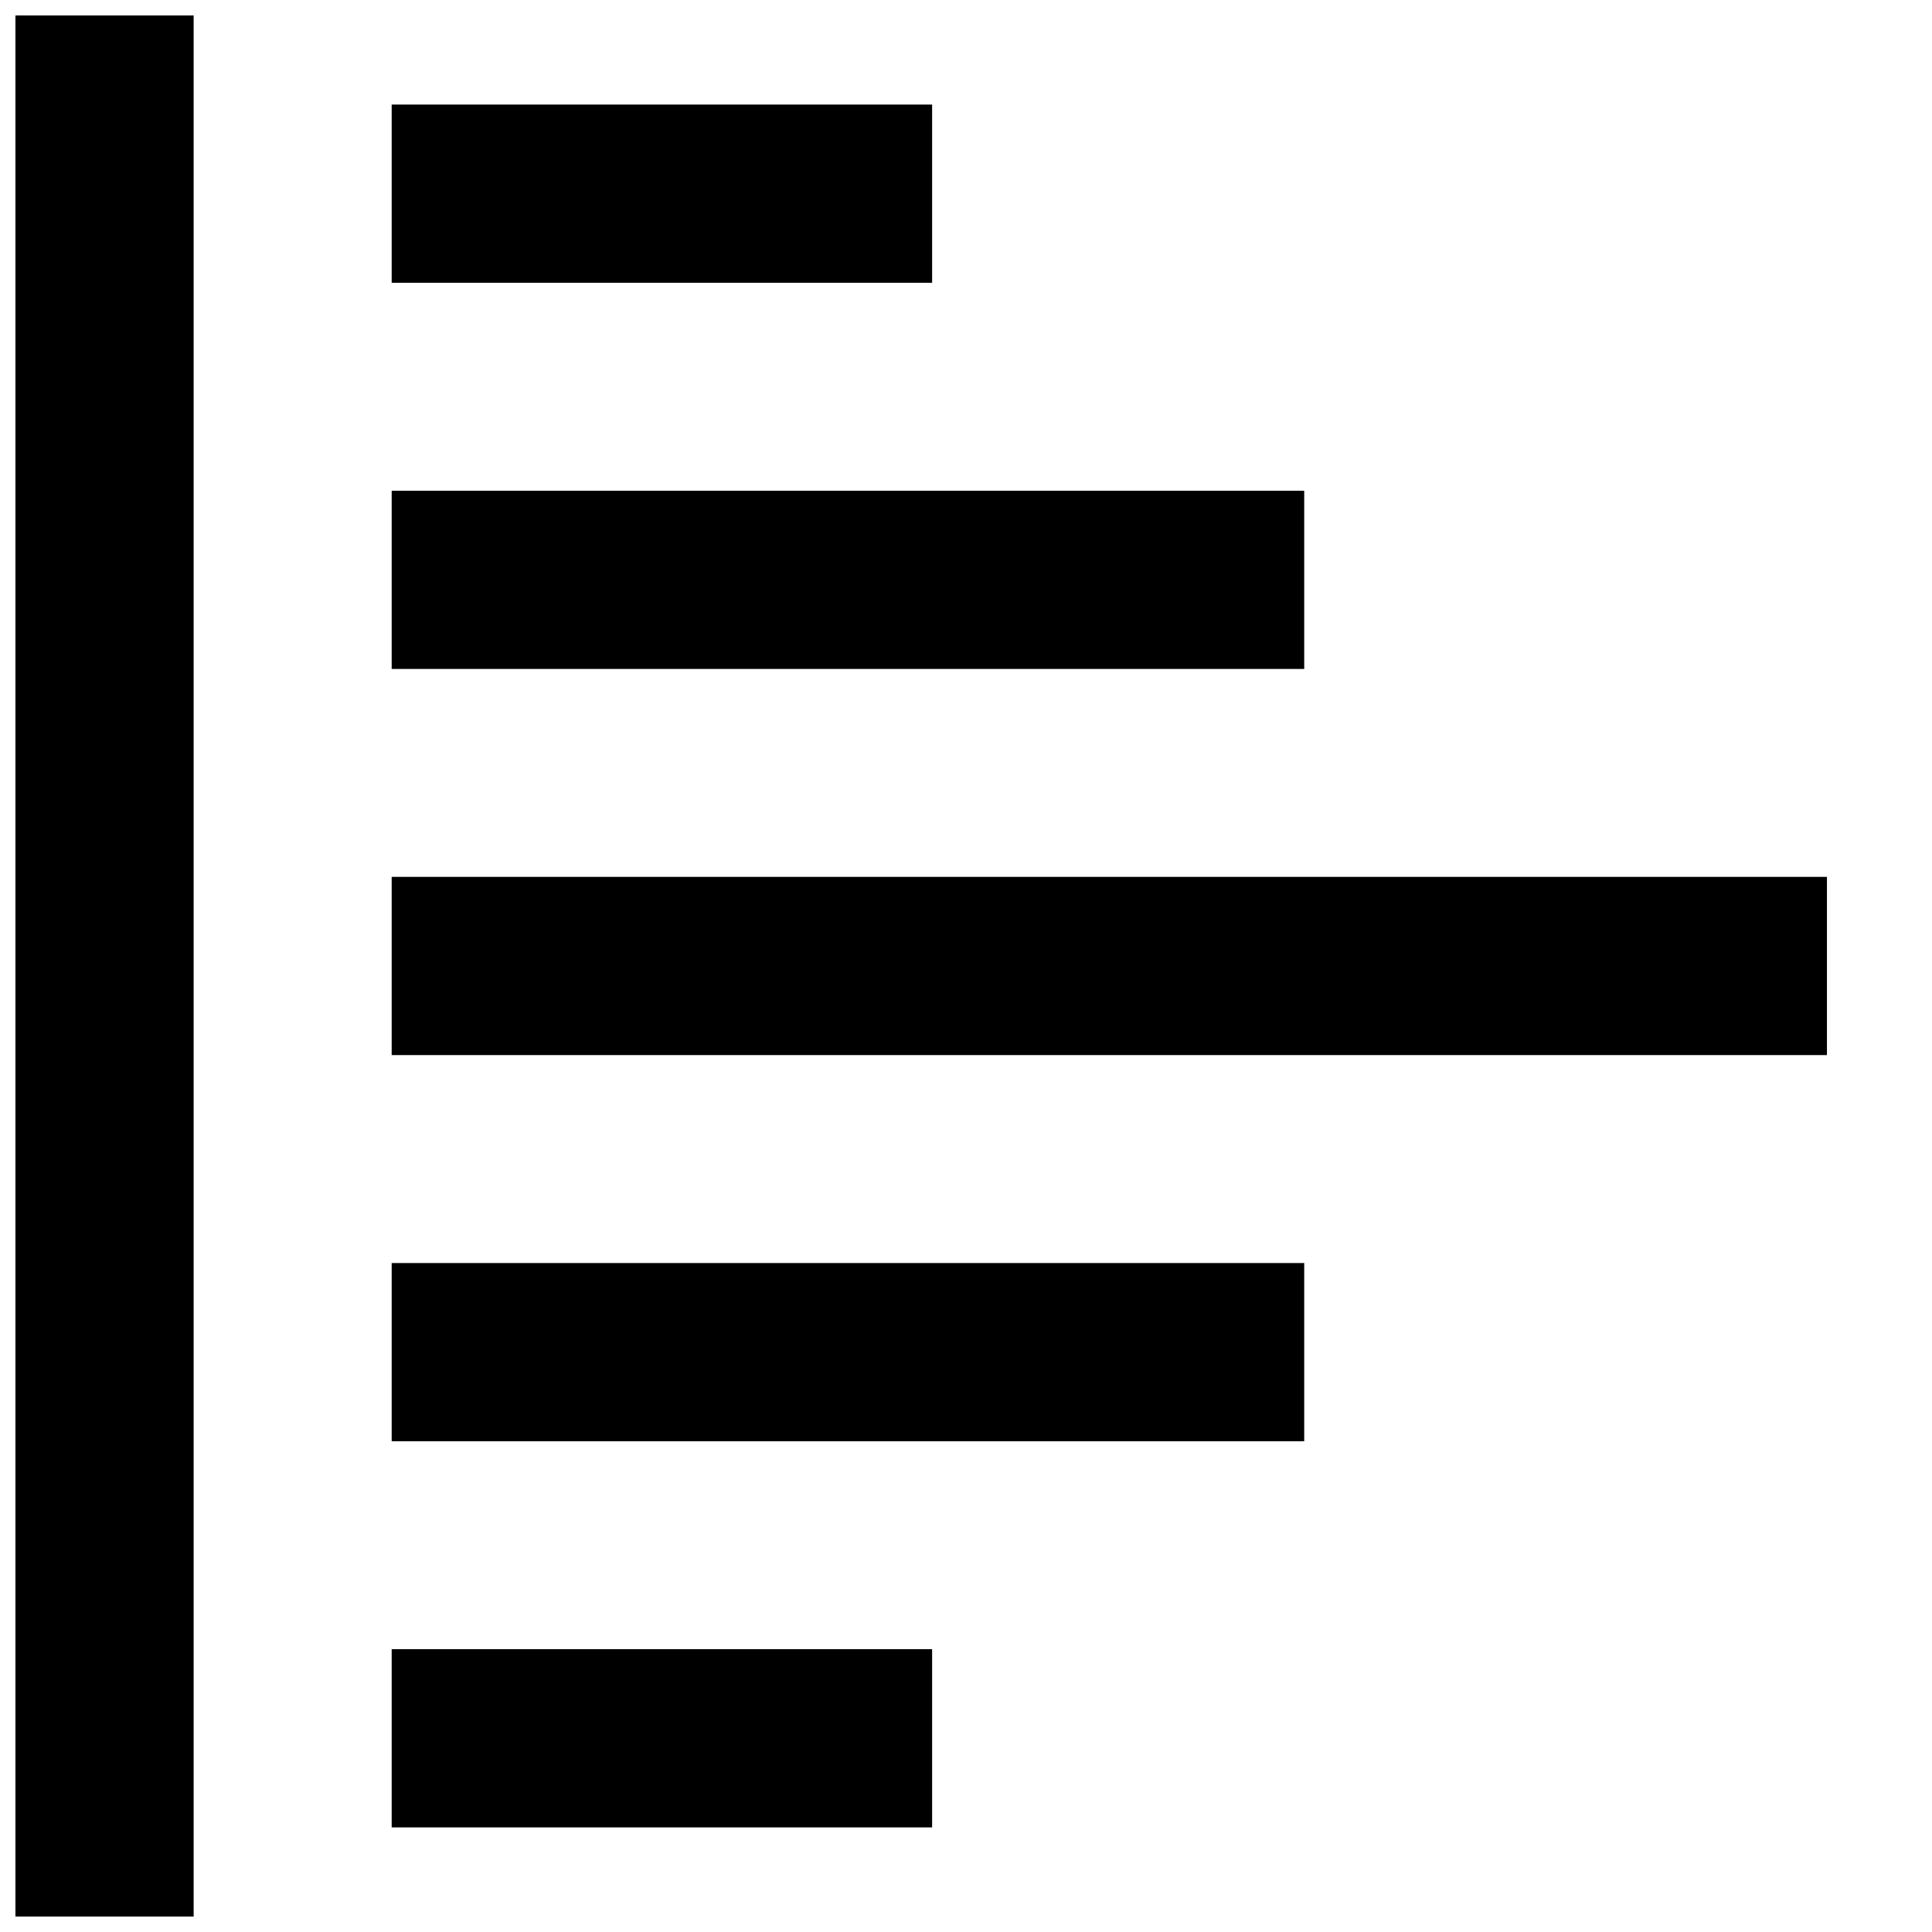 <?xml version="1.0" encoding="UTF-8"?>
<!-- Uploaded to: ICON Repo, www.svgrepo.com, Generator: ICON Repo Mixer Tools -->
<svg width="800px" height="800px" version="1.1" viewBox="144 144 512 512" xmlns="http://www.w3.org/2000/svg">
 <defs>
  <clipPath id="a">
   <path d="m148.09 148.09h47.906v503.81h-47.906z"/>
  </clipPath>
 </defs>
 <path d="m247.8 171.71h143.22v47.23h-143.22z"/>
 <path d="m247.8 274.05h241.83v47.23h-241.83z"/>
 <path d="m247.8 376.38h380.36v47.23h-380.36z"/>
 <path d="m247.8 478.72h241.83v47.23h-241.83z"/>
 <path d="m247.8 581.05h143.22v47.23h-143.22z"/>
 <g clip-path="url(#a)">
  <path d="m148.09 148.09h47.23v503.81h-47.23z"/>
 </g>
</svg>